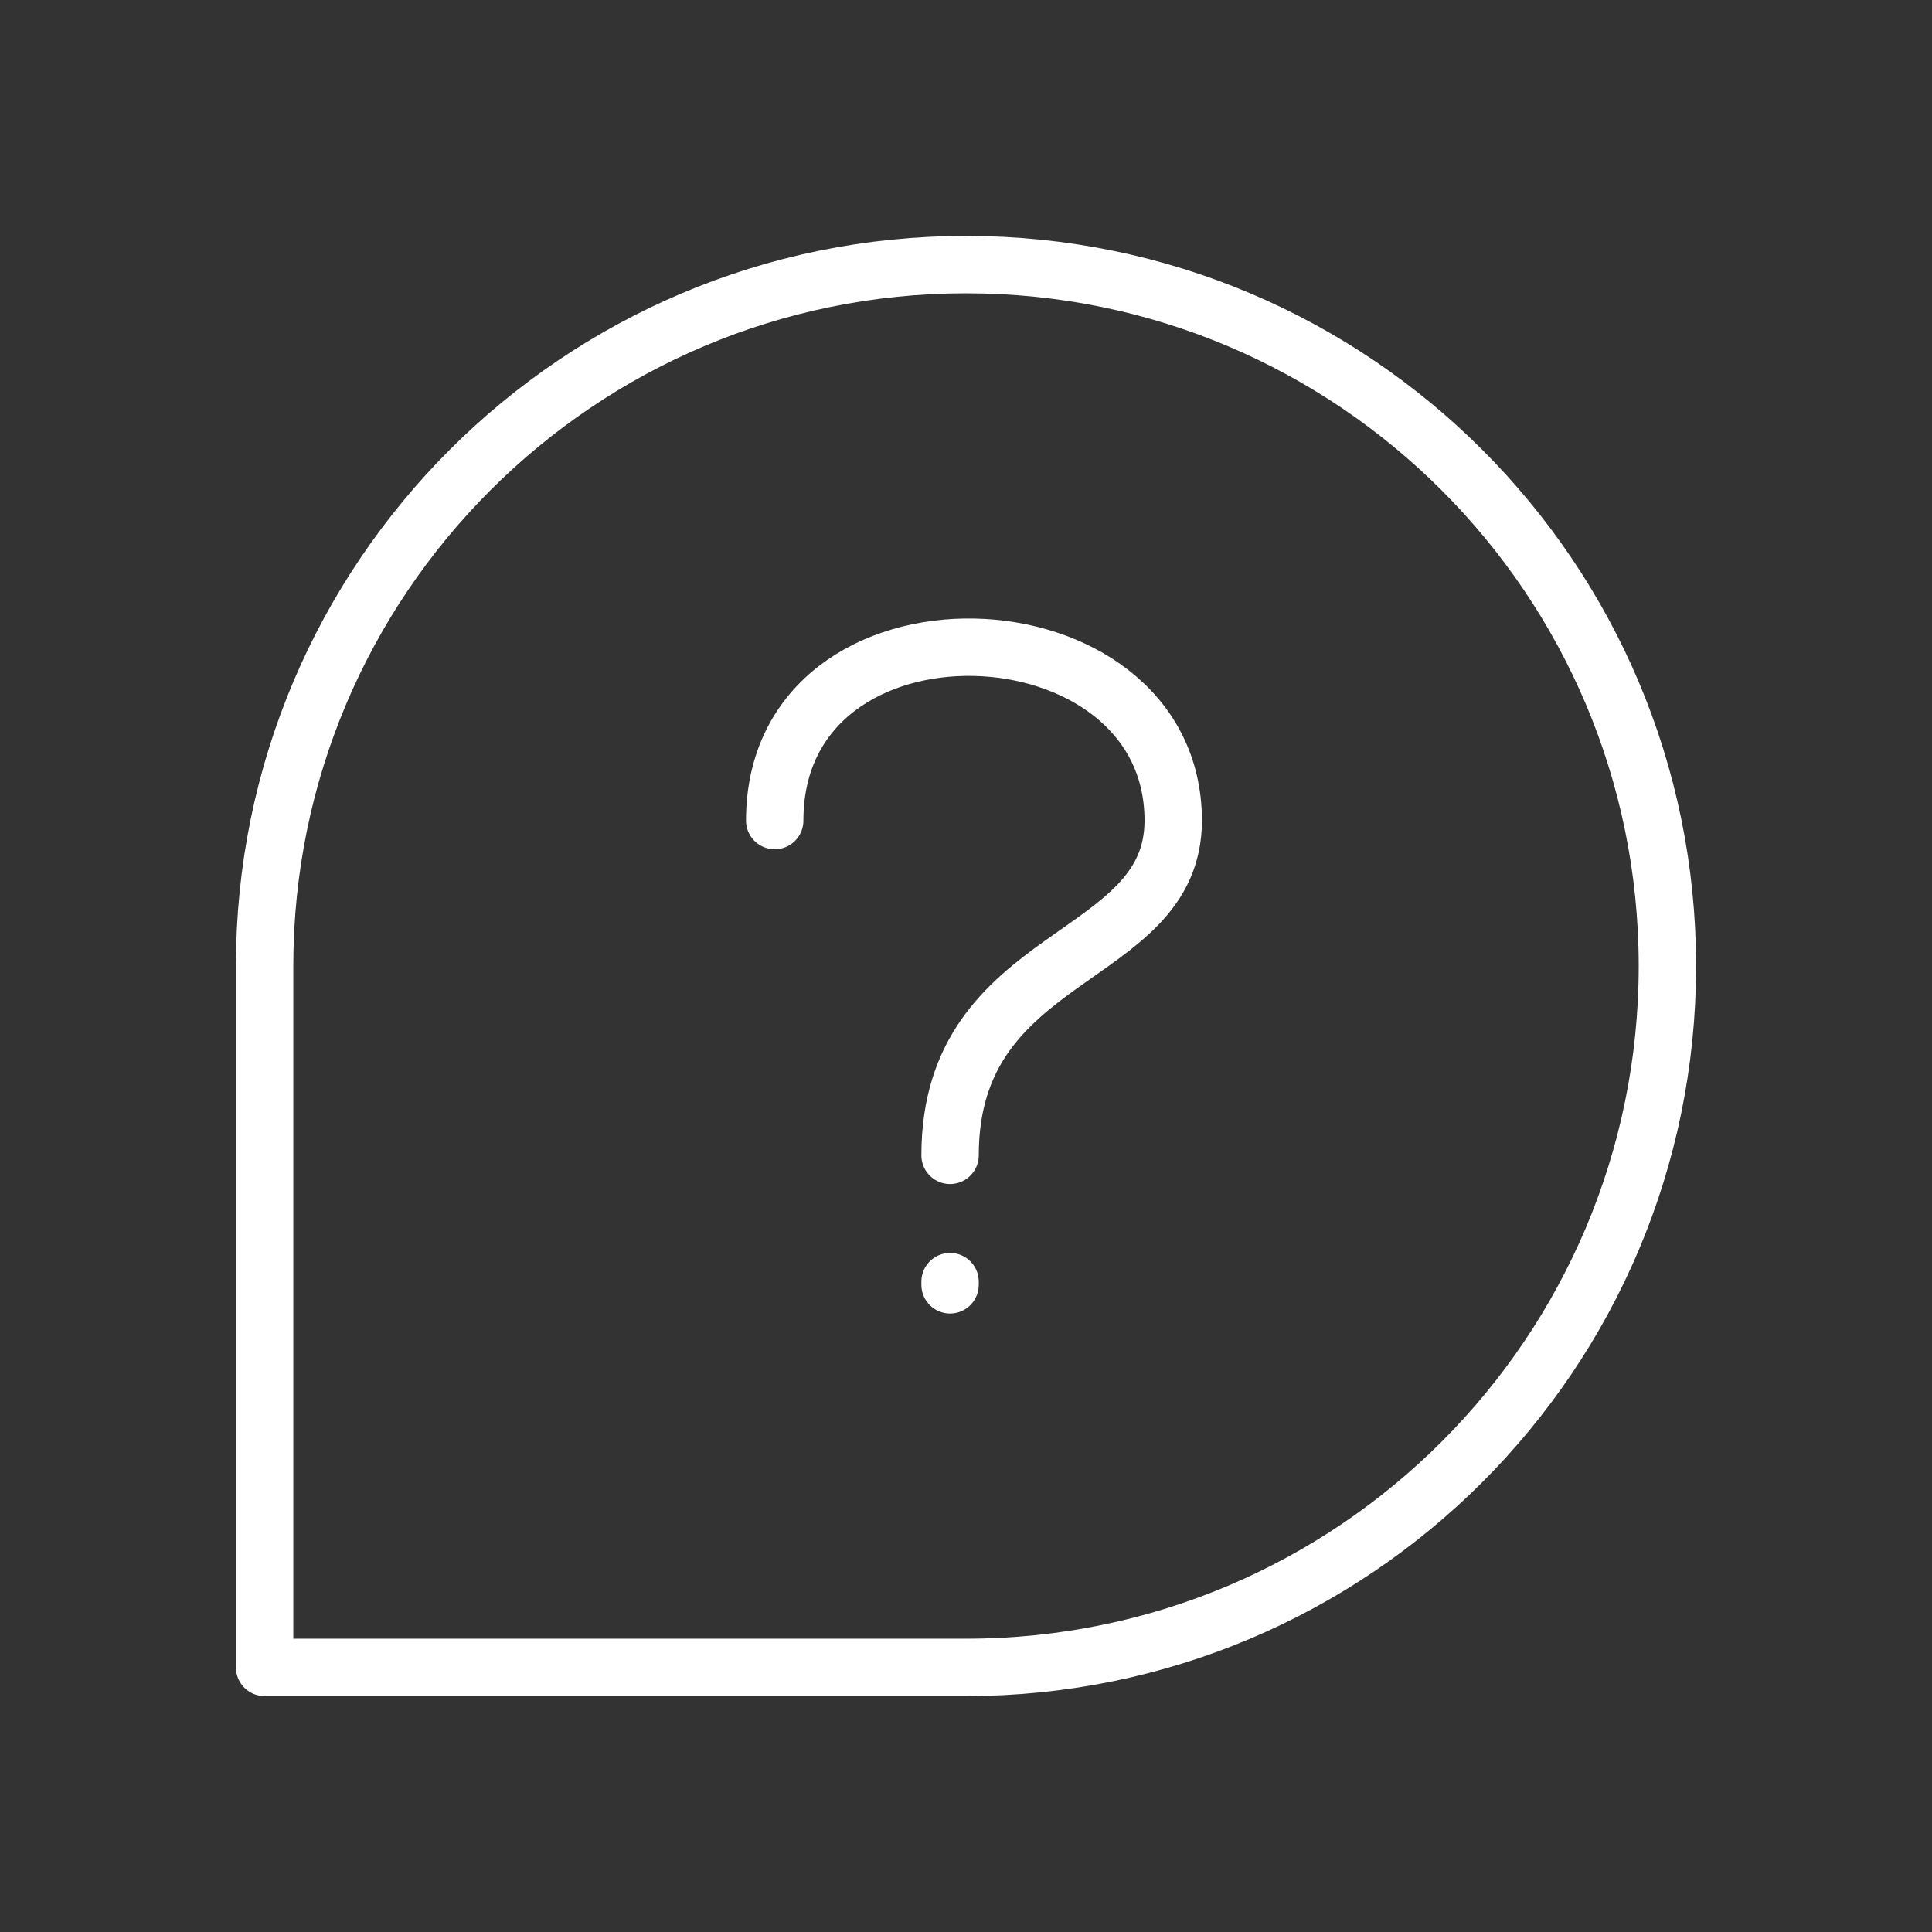 <svg width="101" height="101" viewBox="0 0 101 101" fill="none" xmlns="http://www.w3.org/2000/svg">
<rect x="0" y="0" width="101" height="101" fill="#333333" stroke="none"/>
<path d="M40.5 42.898C40.5 30.399 61.333 31.232 61.333 42.898C61.333 50.398 49.667 49.565 49.667 60.398M49.667 67V67.167M87.167 50.5C87.167 70.75 70.75 87.167 50.5 87.167C39.188 87.167 13.833 87.167 13.833 87.167C13.833 87.167 13.833 59.438 13.833 50.5C13.833 30.25 30.25 13.833 50.5 13.833C70.75 13.833 87.167 30.25 87.167 50.5Z" stroke="white" stroke-width="3" stroke-linecap="round" stroke-linejoin="round"/>
</svg>
